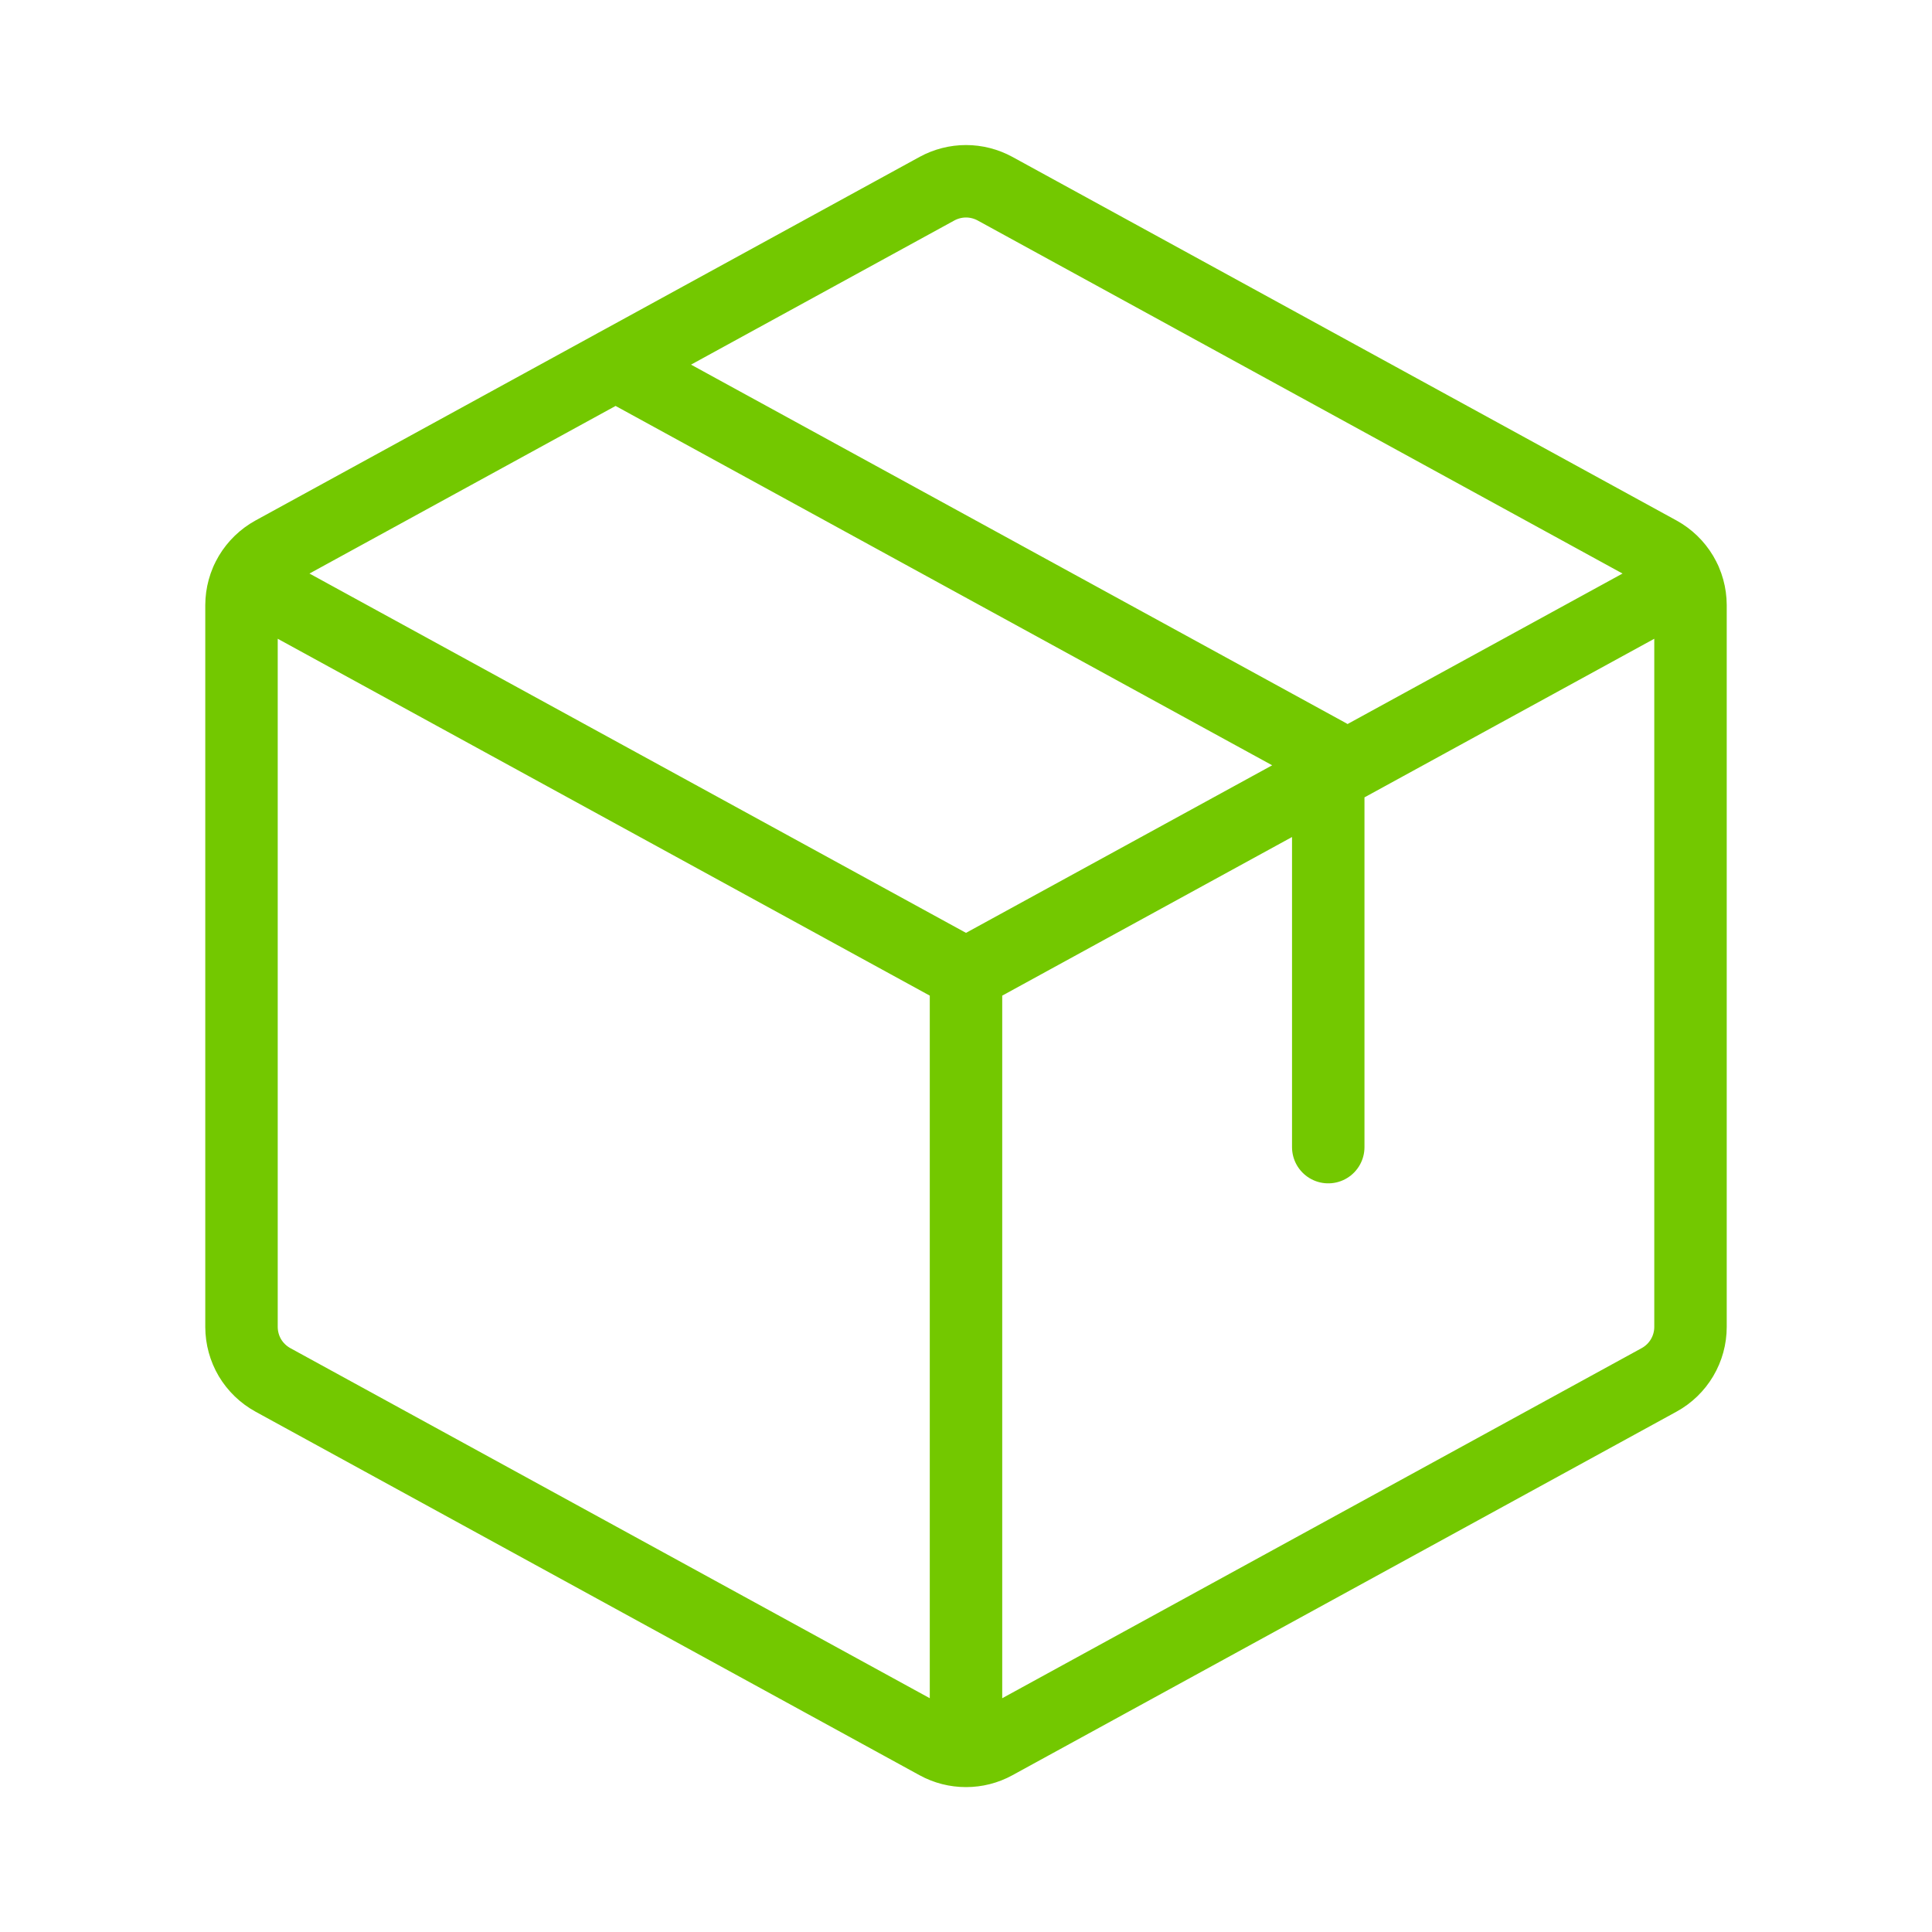<?xml version="1.0" encoding="UTF-8"?> <svg xmlns="http://www.w3.org/2000/svg" width="40" height="40" viewBox="0 0 40 40" fill="none"><g id="Package"><path id="Vector" d="M5.109 12.019L20 20.169L34.891 12.019M20 20.17V36.245M12.744 7.549L27.5 15.625V23.75M34.35 28.569L20.6 36.097C20.416 36.198 20.21 36.25 20 36.25C19.79 36.25 19.584 36.198 19.4 36.097L5.65 28.569C5.454 28.461 5.29 28.303 5.175 28.111C5.061 27.918 5.001 27.699 5 27.475V12.528C5.001 12.304 5.061 12.085 5.175 11.893C5.29 11.7 5.454 11.542 5.65 11.434L19.4 3.906C19.584 3.806 19.79 3.753 20 3.753C20.21 3.753 20.416 3.806 20.6 3.906L34.35 11.434C34.546 11.542 34.71 11.7 34.825 11.893C34.939 12.085 34.999 12.304 35 12.528V27.472C35 27.696 34.94 27.916 34.825 28.11C34.711 28.302 34.547 28.461 34.35 28.569Z" stroke="#73C800" stroke-width="1.5" stroke-linecap="round" stroke-linejoin="round"></path></g></svg> 